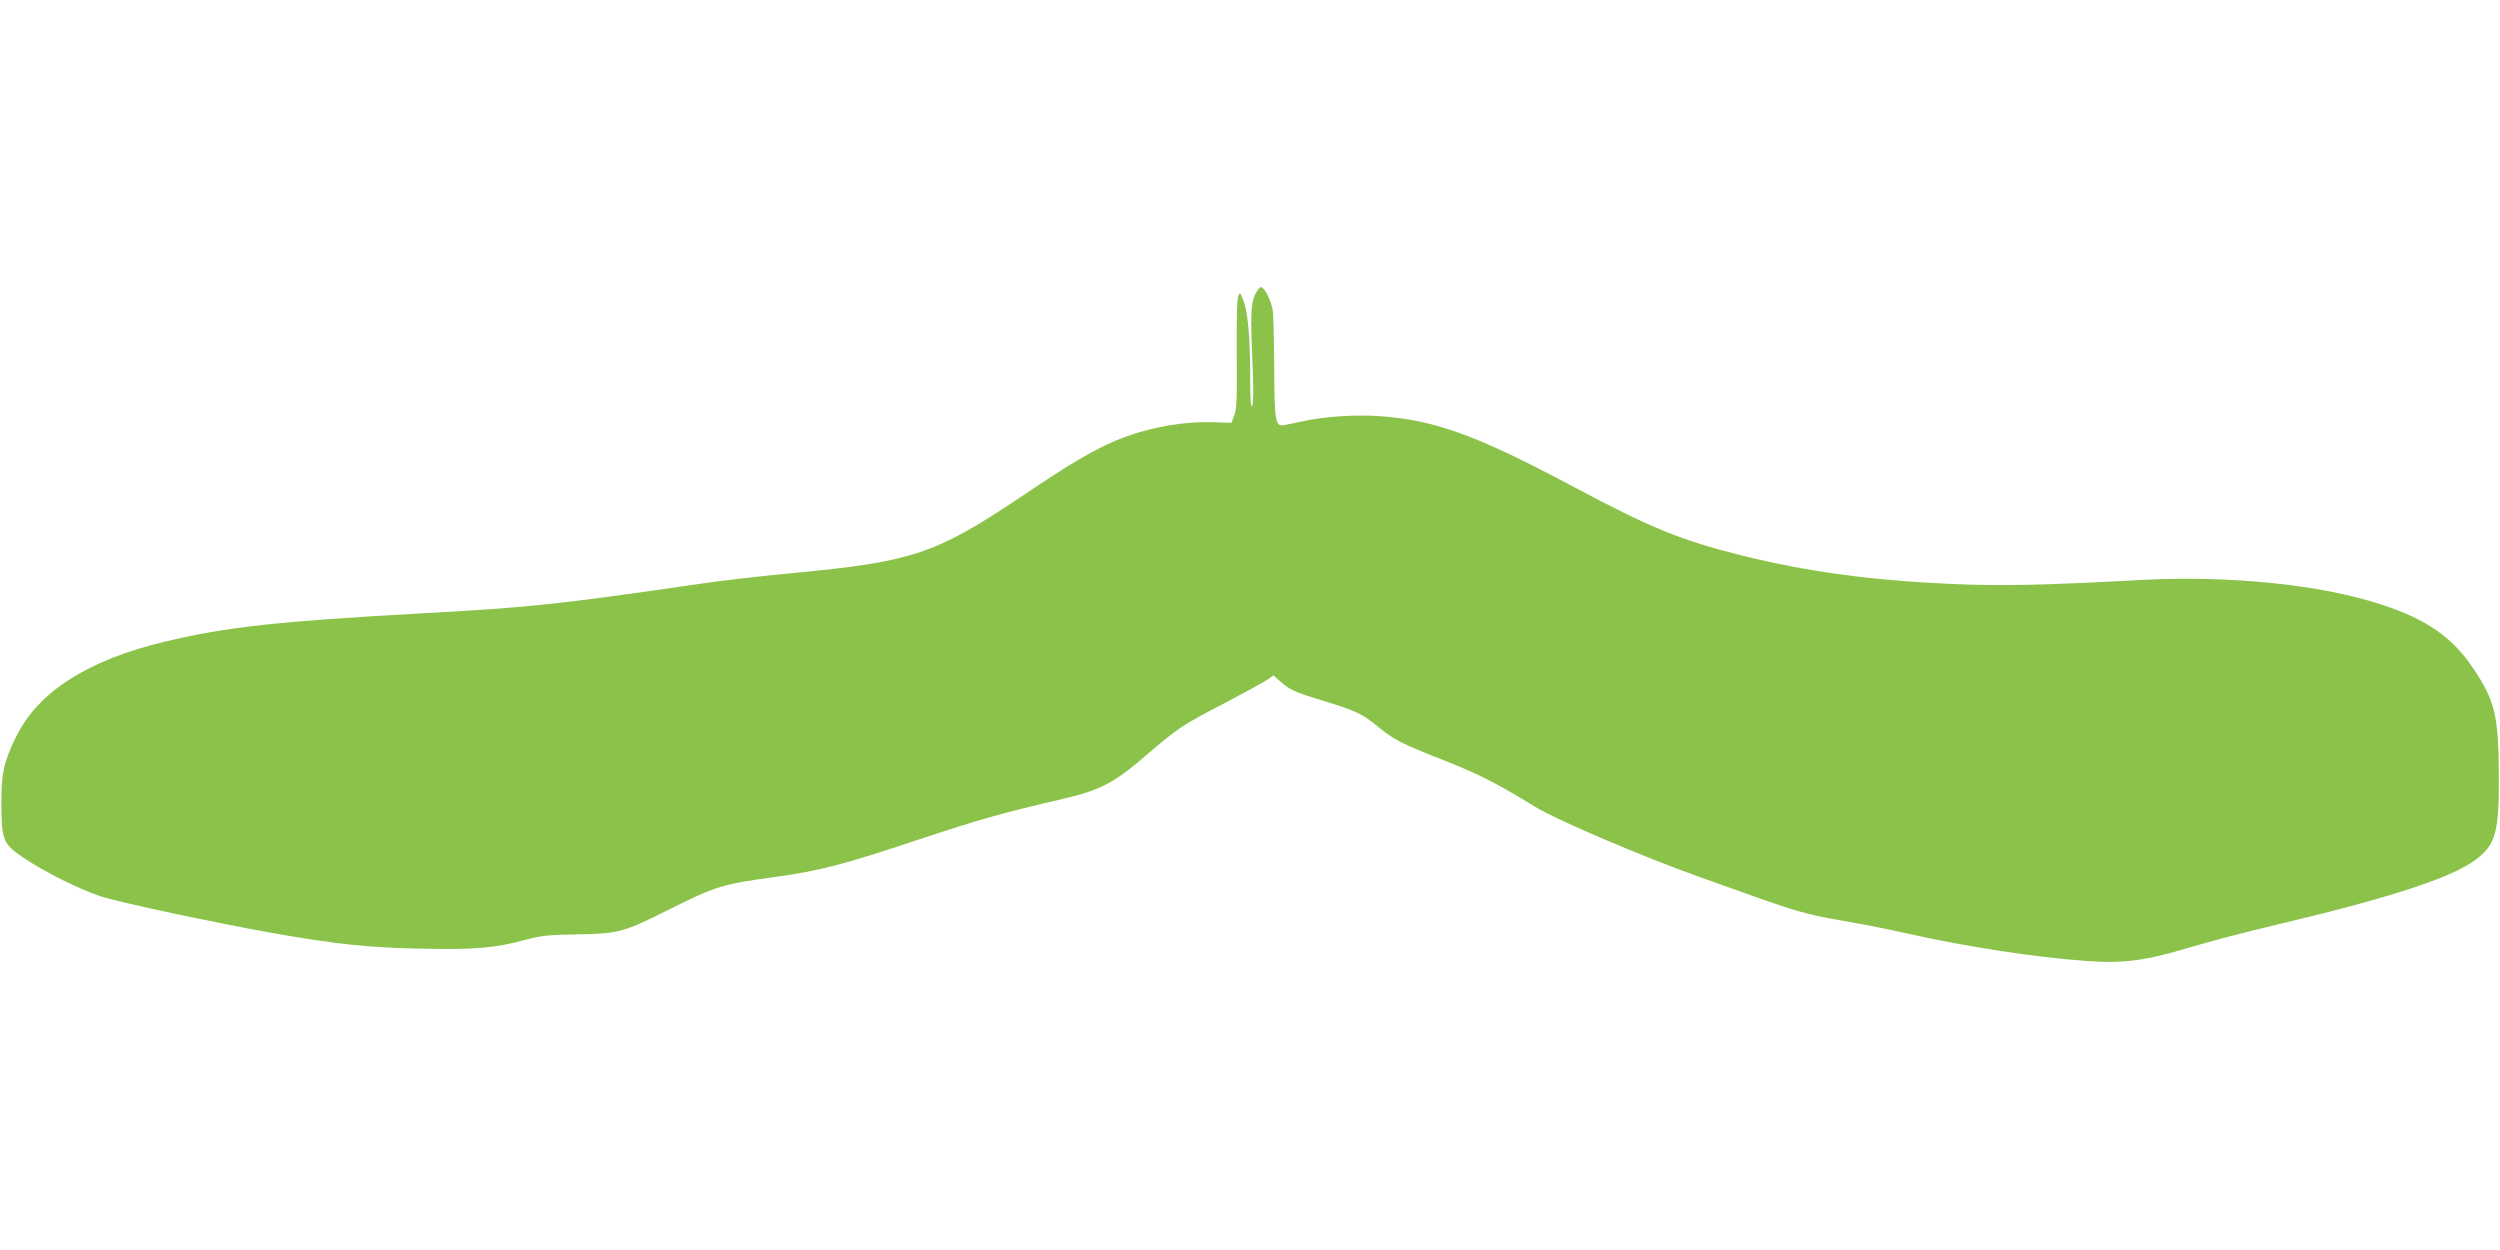<?xml version="1.0" standalone="no"?>
<!DOCTYPE svg PUBLIC "-//W3C//DTD SVG 20010904//EN"
 "http://www.w3.org/TR/2001/REC-SVG-20010904/DTD/svg10.dtd">
<svg version="1.0" xmlns="http://www.w3.org/2000/svg"
 width="1280pt" height="640pt" viewBox="0 0 1280 640"
 preserveAspectRatio="xMidYMid meet">
<g transform="translate(0,640) scale(0.1,-0.1)"
fill="#8bc34a" stroke="none">
<path d="M6425 4890 c-21 -47 -23 -106 -12 -360 5 -110 5 -186 -1 -205 -8 -22
-11 22 -11 162 -1 203 -13 325 -38 383 -15 35 -15 35 -24 11 -6 -14 -8 -142
-7 -295 2 -224 0 -278 -12 -311 l-15 -40 -82 3 c-165 7 -357 -29 -513 -95
-117 -50 -229 -116 -480 -285 -444 -297 -556 -334 -1180 -393 -151 -14 -367
-39 -480 -56 -707 -103 -867 -120 -1405 -149 -742 -41 -1006 -70 -1320 -145
-397 -95 -650 -257 -763 -488 -62 -125 -76 -190 -75 -342 1 -188 8 -206 114
-277 110 -74 281 -159 394 -197 93 -31 597 -138 891 -190 312 -55 483 -73 745
-78 276 -6 381 2 534 44 87 23 122 27 276 29 207 4 232 10 472 131 235 117
265 126 536 163 226 31 349 63 721 187 329 109 438 140 753 213 189 44 261 81
423 221 168 144 180 152 406 270 106 56 205 110 221 121 l27 20 35 -31 c49
-43 76 -55 206 -95 179 -54 213 -70 291 -134 87 -71 120 -88 346 -177 173 -68
267 -116 457 -233 111 -69 559 -260 849 -363 94 -34 232 -83 306 -109 182 -64
253 -84 395 -109 187 -33 231 -42 367 -72 304 -68 648 -120 908 -139 192 -14
307 1 534 70 93 28 291 80 440 115 580 137 899 241 1021 333 104 79 121 140
119 442 -2 296 -20 372 -129 535 -107 161 -238 253 -470 329 -306 102 -776
150 -1222 127 -520 -28 -727 -32 -978 -21 -411 18 -745 63 -1077 146 -315 79
-465 140 -868 355 -486 259 -702 338 -982 358 -125 9 -281 -1 -388 -24 -41 -8
-87 -18 -102 -21 -48 -11 -53 13 -54 297 -1 140 -4 273 -8 294 -10 51 -43 115
-60 115 -7 0 -21 -18 -31 -40z"/>
</g>
</svg>

